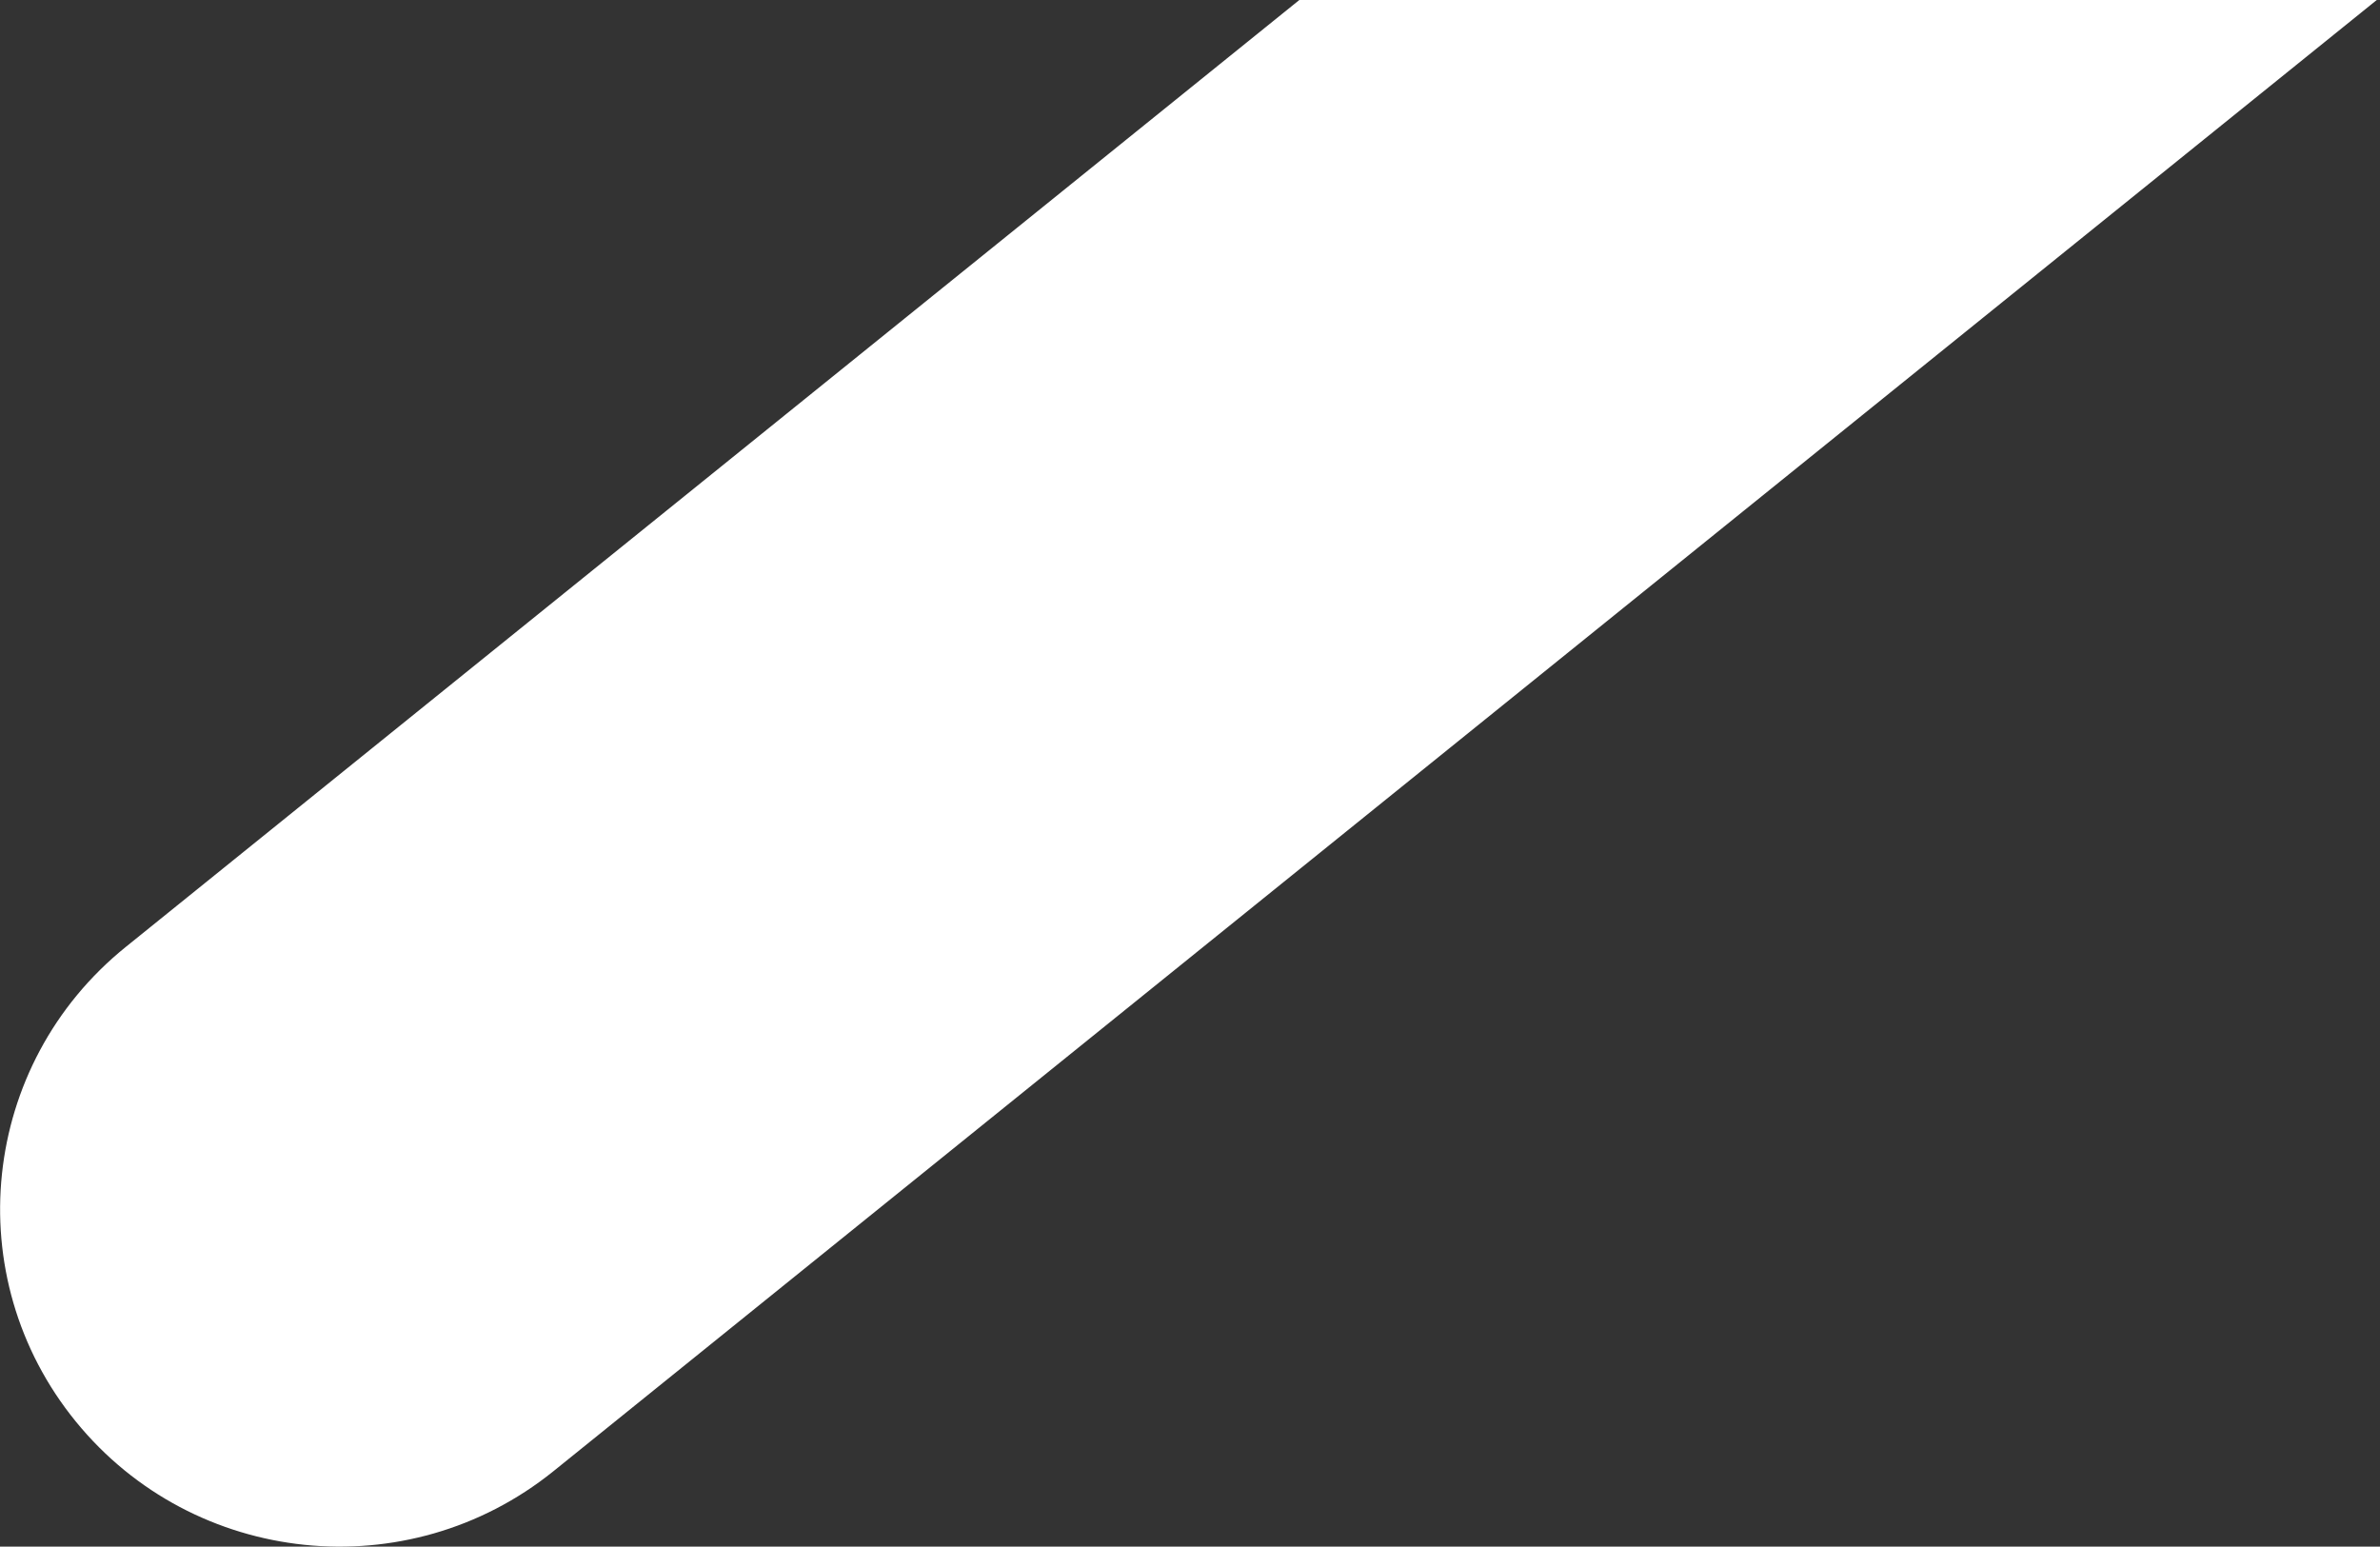 <?xml version="1.0" encoding="UTF-8"?> <svg xmlns="http://www.w3.org/2000/svg" width="317" height="206" viewBox="0 0 317 206" fill="none"><rect x="0" y="0" width="317" height="206" fill="#333333" stroke="none"/> <path fill-rule="evenodd" clip-rule="evenodd" d="M173.062 0L16.761 126.118C-2.638 141.762 -5.62 170.061 10.103 189.345C25.826 208.647 54.301 211.597 73.701 195.965L316.569 0H173.062Z" fill="white"></path> </svg> 